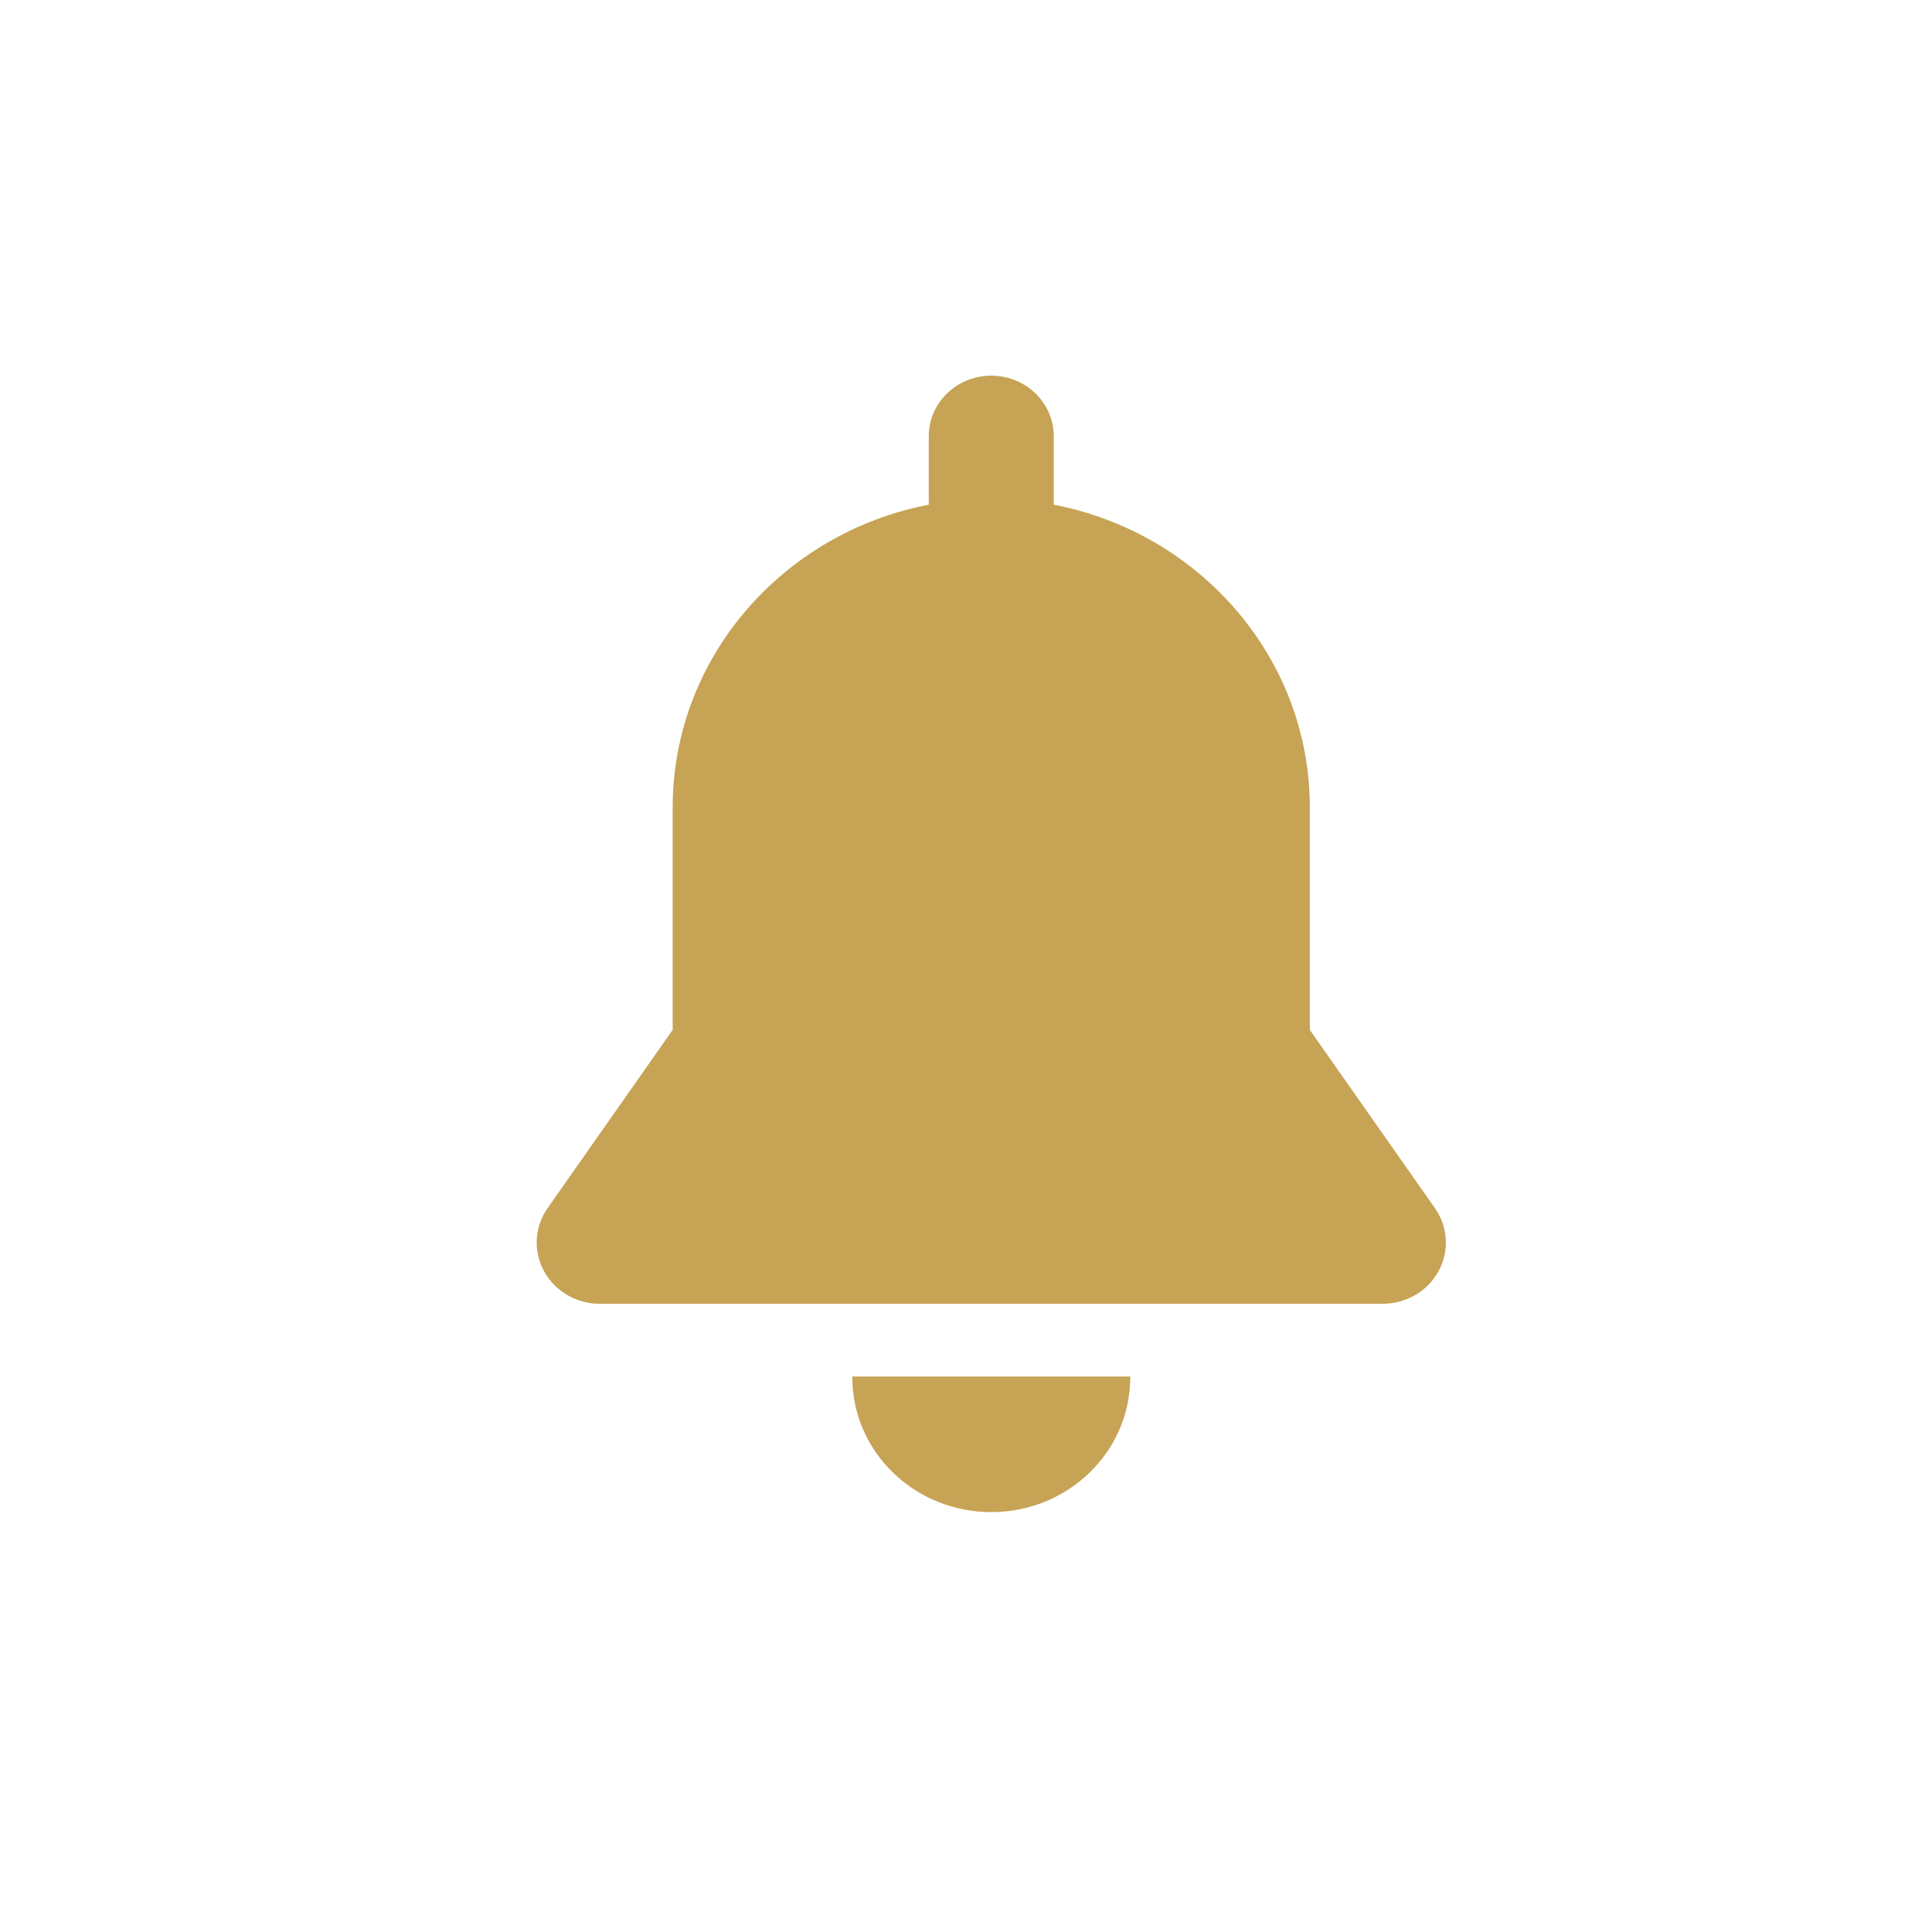 <svg width="36" height="36" viewBox="0 0 36 36" fill="none" xmlns="http://www.w3.org/2000/svg">
<path fill-rule="evenodd" clip-rule="evenodd" d="M24.407 19.191L26.737 22.511C26.983 22.86 27.009 23.313 26.805 23.687C26.601 24.061 26.2 24.294 25.764 24.294H11.177C10.741 24.294 10.341 24.061 10.137 23.687C9.933 23.313 9.959 22.86 10.204 22.511L12.534 19.191V15.05C12.534 12.257 14.585 9.929 17.306 9.404V8.129C17.306 7.505 17.828 7 18.471 7C19.113 7 19.635 7.505 19.635 8.129V9.404C22.356 9.929 24.407 12.257 24.407 15.05V19.191ZM15.882 25.659C15.882 25.656 15.882 25.652 15.882 25.649H21.059C21.059 25.655 21.06 25.66 21.06 25.666C21.06 27.052 19.901 28.176 18.471 28.176C17.041 28.176 15.882 27.052 15.882 25.666C15.882 25.663 15.882 25.661 15.882 25.659Z" fill="#C7A355"/>
</svg>
